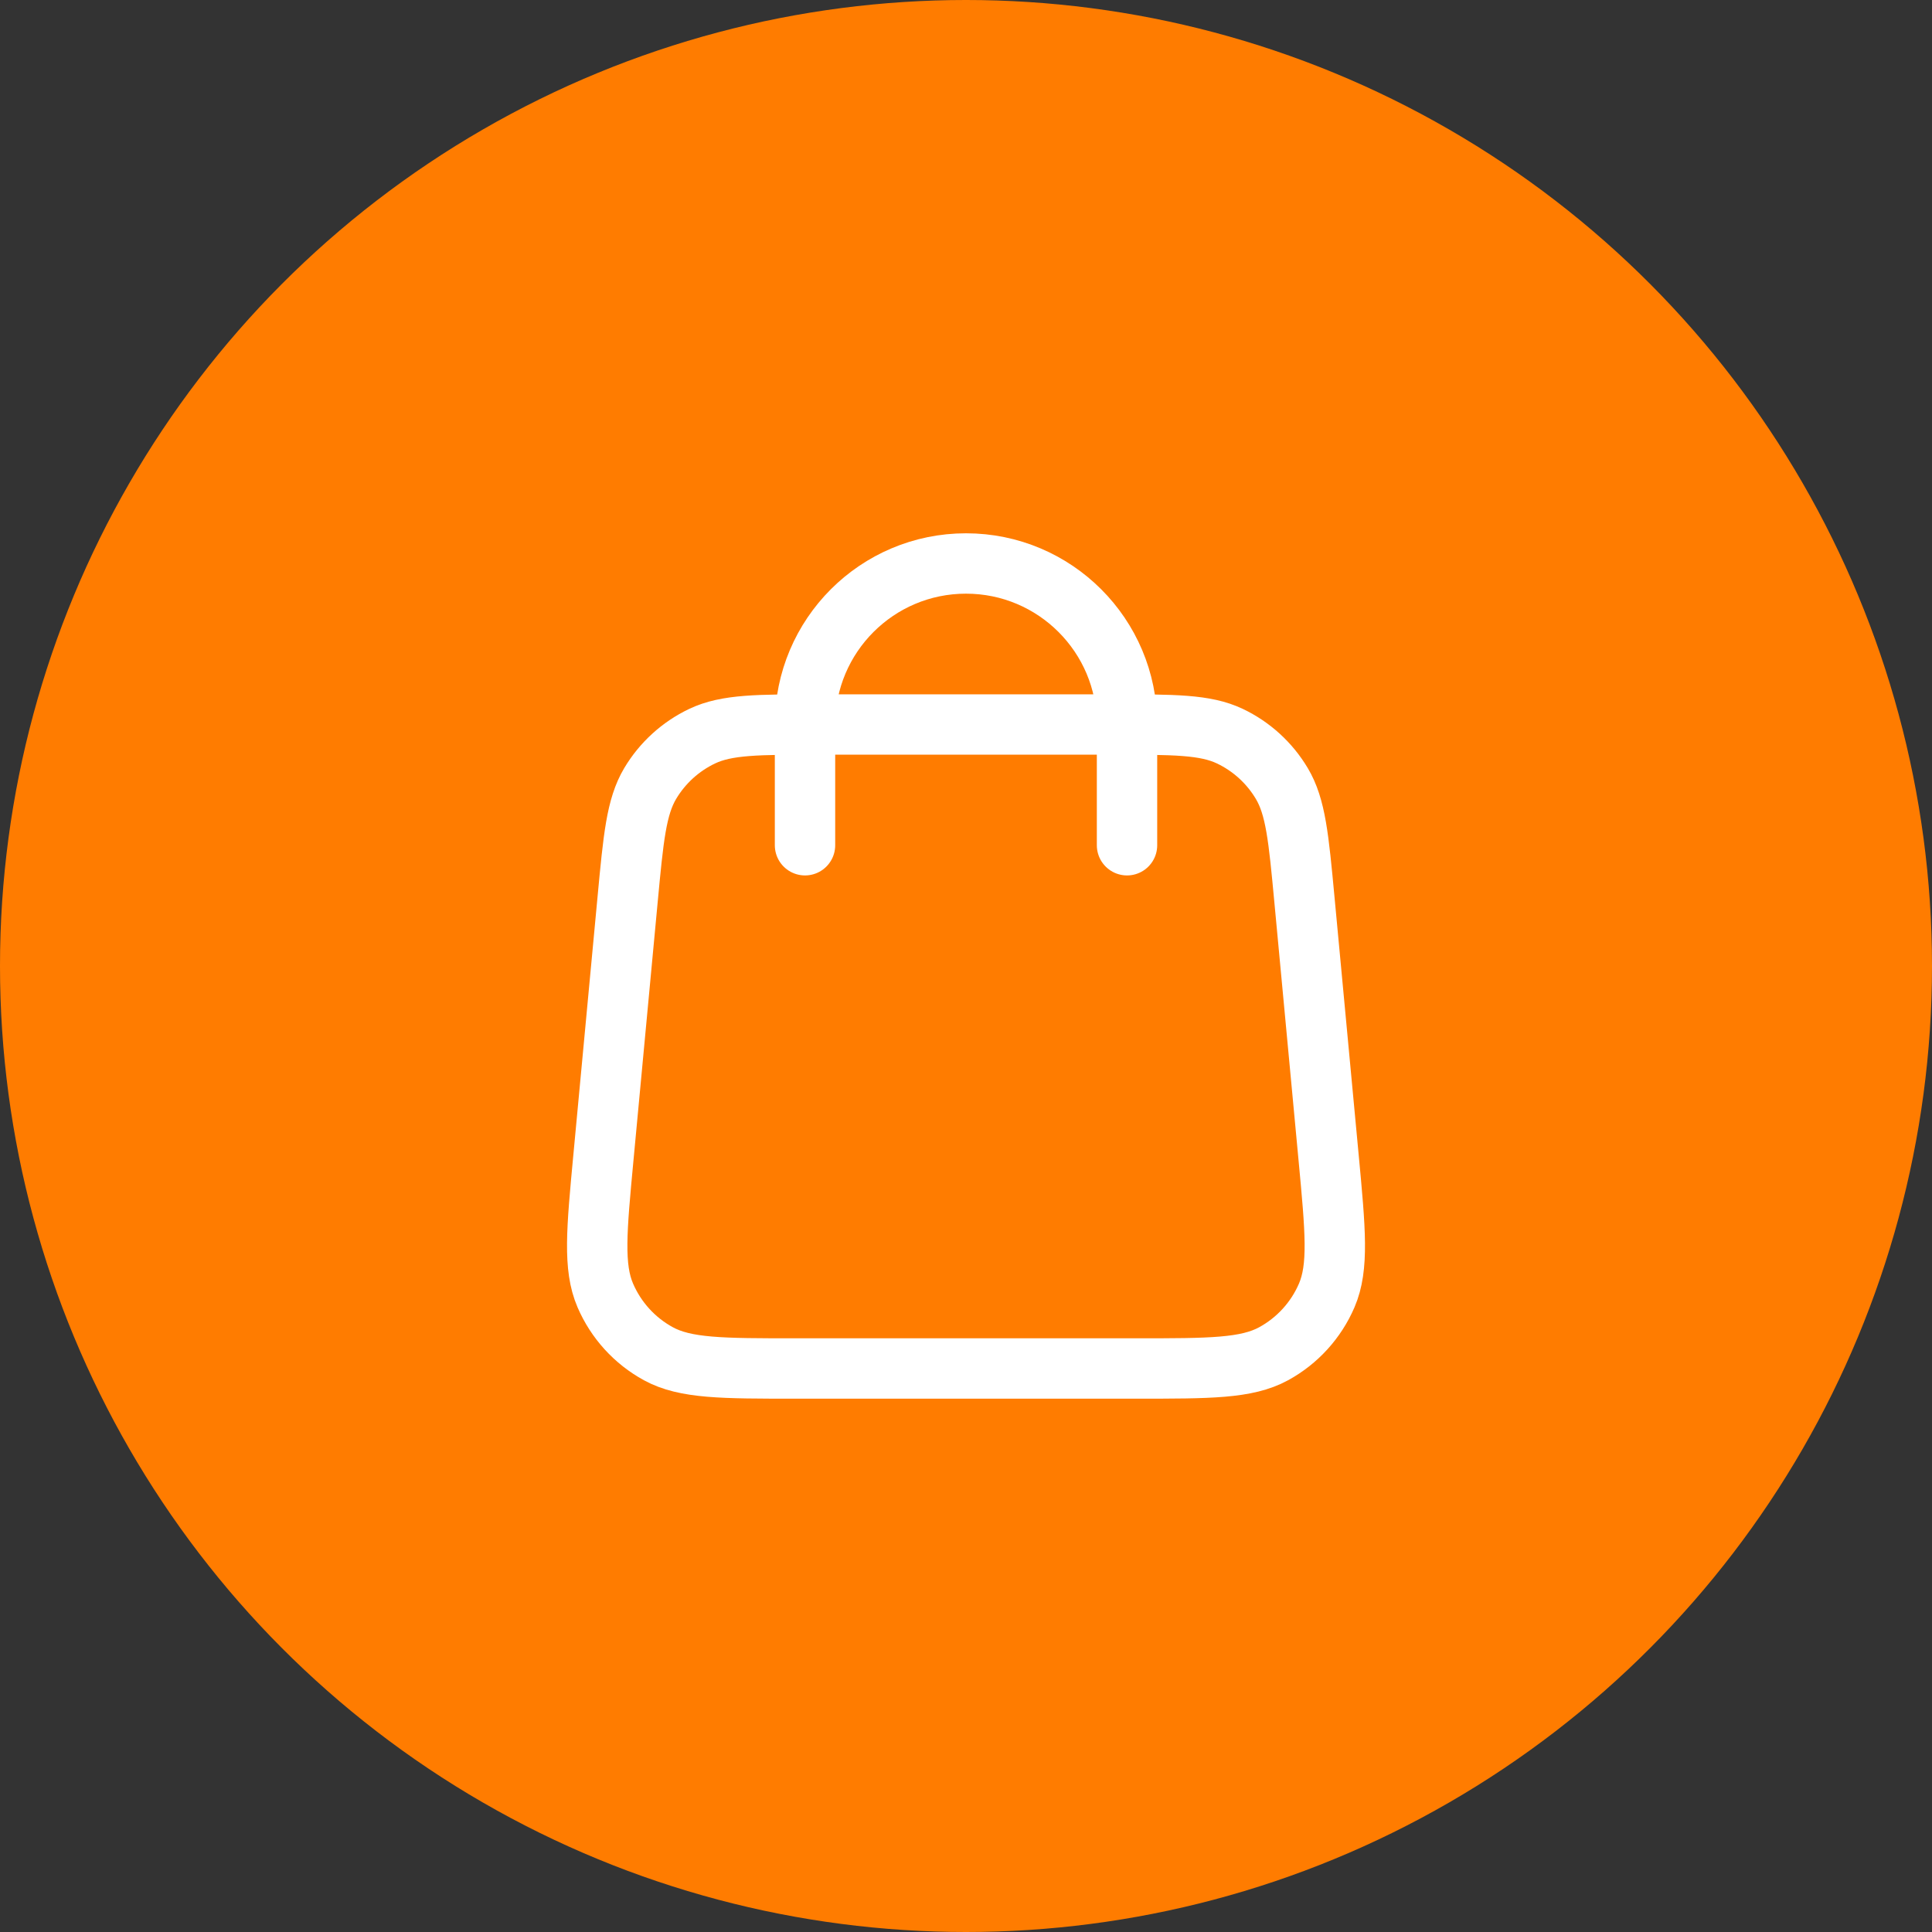 <svg width="64" height="64" viewBox="0 0 64 64" fill="none" xmlns="http://www.w3.org/2000/svg">
<rect x="0" y="0" width="64" height="64" fill="#333333" stroke="none"/>
<circle cx="32" cy="32" r="32" fill="#FF7C00"/>
<path d="M37.334 28V24C37.334 21.054 34.946 18.666 32 18.666C29.055 18.666 26.667 21.054 26.667 24V28M20.79 29.802L19.99 38.336C19.762 40.762 19.648 41.975 20.051 42.912C20.405 43.735 21.024 44.416 21.811 44.845C22.706 45.333 23.925 45.333 26.362 45.333H37.639C40.076 45.333 41.294 45.333 42.19 44.845C42.976 44.416 43.596 43.735 43.95 42.912C44.352 41.975 44.239 40.762 44.011 38.336L43.211 29.802C43.019 27.754 42.923 26.729 42.462 25.955C42.056 25.273 41.457 24.727 40.74 24.386C39.926 24 38.897 24 36.839 24L27.162 24C25.104 24 24.075 24 23.261 24.386C22.544 24.727 21.944 25.273 21.538 25.955C21.078 26.729 20.982 27.754 20.79 29.802Z" stroke="white" stroke-width="2" stroke-linecap="round" stroke-linejoin="round"/>
</svg>
